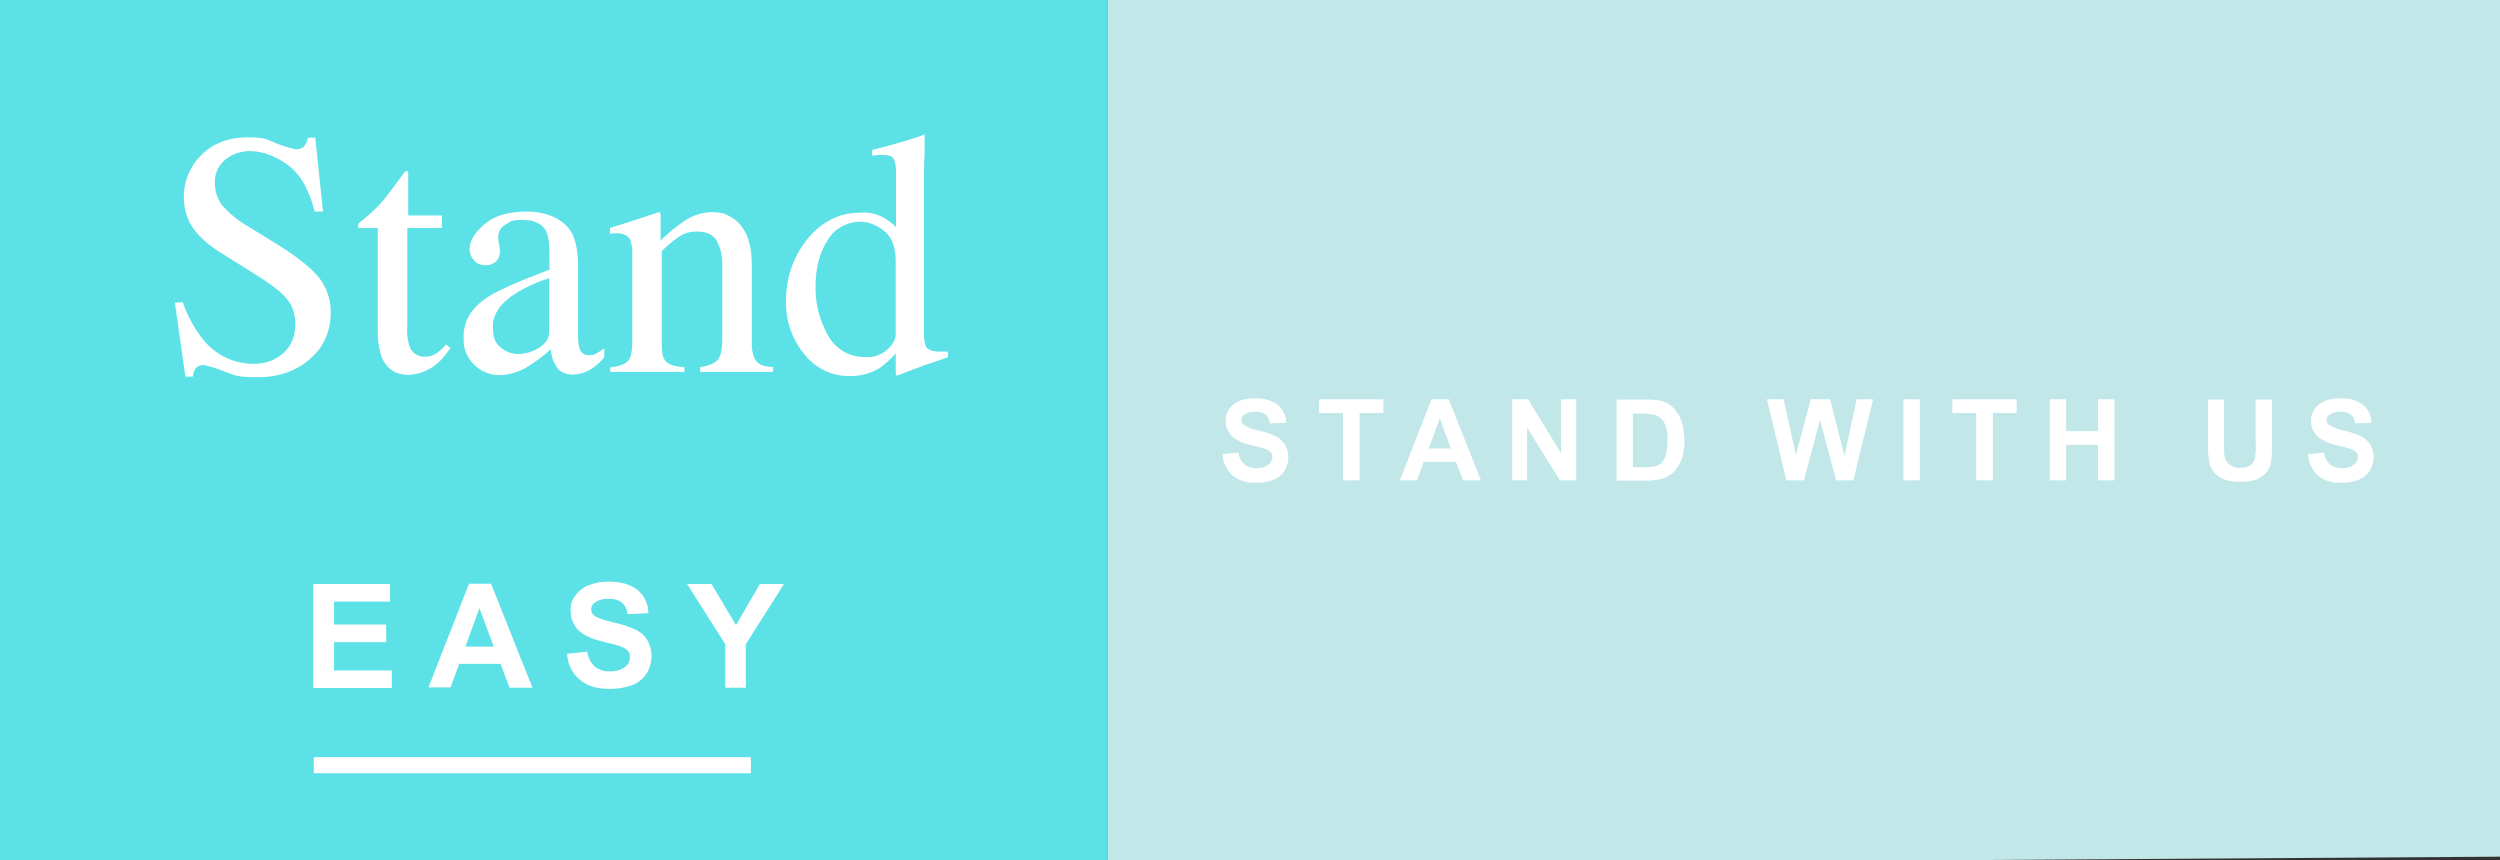 <svg xmlns="http://www.w3.org/2000/svg" id="Layer_1" data-name="Layer 1" version="1.1" viewBox="0 0 839 288.7"><rect x="0" y="0" width="839" height="288.7" fill="#333333" stroke="none"/><defs><style> .cls-1 { fill: #5ce1e6; } .cls-1, .cls-2, .cls-3 { stroke-width: 0px; } .cls-2 { fill: #c1e7e8; } .cls-3 { fill: #fff; } </style></defs><rect class="cls-1" x="-1" y="-2.3" width="372.8" height="292.7"></rect><polygon class="cls-2" points="371.8 -2.3 839 0 839 287.5 371.8 290.5 371.8 -2.3"></polygon><path class="cls-3" d="M61.3,101.4c1.6,4.6,3.9,8.8,6.9,12.6,4.2,5.2,10.5,8.2,17.2,8.1,3.5,0,7-1.2,9.6-3.5,2.7-2.4,4.1-5.6,4.1-9.8s-1.4-7.3-4.1-9.9c-1.8-1.8-5.5-4.5-11.2-8l-9.9-6.2c-2.6-1.6-5-3.5-7.2-5.8-3.2-3.3-4.9-7.6-5-12.2-.2-5.5,2-10.9,5.9-14.7,3.9-3.9,9.1-5.9,15.5-5.9s6.5.8,9.6,2c2.1.8,4.2,1.5,6.4,2,1.1,0,2.2-.2,3-1,.6-.9,1.1-1.9,1.3-2.9h2.4l2.6,24.8h-2.8c-1.9-7.5-4.9-12.7-9.1-15.7s-8.3-4.5-12.5-4.6c-3,0-6,.9-8.3,2.8-2.4,1.9-3.7,4.8-3.6,7.8,0,3,.9,5.7,2.7,7.9,2.5,2.7,5.3,5,8.5,6.8l10.2,6.3c6.4,4,10.9,7.6,13.6,10.9,2.6,3.4,4,7.6,3.9,11.9,0,5.9-2.4,11.5-6.9,15.3-4.6,4.1-10.5,6.2-17.7,6.2s-7.7-.7-11.3-2c-2.2-.9-4.4-1.6-6.7-2.1-1.1,0-2.1.3-2.8,1.2-.5.8-.8,1.7-.9,2.7h-2.5l-3.5-24.8,2.6-.2h0Z"></path><path class="cls-3" d="M148.3,72.4v4.1h-11.6v32.8c-.2,2.2,0,4.4.6,6.5.6,2.4,2.9,4.1,5.4,3.9,1.3,0,2.5-.3,3.6-1,1.3-.9,2.4-1.9,3.4-3.1l1.5,1.2-1.3,1.7c-1.6,2.3-3.8,4.3-6.3,5.6-2,1-4.1,1.6-6.4,1.7-4.5,0-7.5-2-9.1-6-1-2.9-1.4-5.9-1.3-9v-34.3h-6.2c-.2,0-.3-.2-.4-.3v-.4c0-.3,0-.6.3-.9.5-.5,1.1-1,1.6-1.4,2-1.6,3.9-3.4,5.7-5.3,1.2-1.3,3.9-4.9,8.2-10.7h.9c.1,0,.1.4.1.8v14h11.4,0Z"></path><path class="cls-3" d="M163.5,99.8c3.5-2.3,10.5-5.4,20.9-9.3v-4.8c0-3.9-.4-6.6-1.1-8.1-1.3-2.5-4-3.8-8-3.8s-3.8.5-5.5,1.5c-1.6.8-2.6,2.4-2.6,4.2s.1,1.5.3,2.3c.1.7.2,1.4.3,2.1,0,2.1-.7,3.6-2.1,4.4-.9.5-1.8.8-2.8.7-1.5,0-3-.5-3.9-1.7-.9-1-1.4-2.4-1.4-3.7,0-2.7,1.6-5.4,4.9-8.3s8.1-4.3,14.4-4.3,12.3,2.4,15,7.2c1.4,2.6,2.1,6.4,2.1,11.4v22.8c-.1,1.5.1,3.1.5,4.6.4,1.4,1.7,2.3,3.1,2.2.7,0,1.5,0,2.2-.4,1.1-.6,2.1-1.2,3-1.9v3c-1.1,1.4-2.4,2.6-3.9,3.6-1.9,1.4-4.2,2.1-6.5,2.2-2.6,0-4.4-.8-5.6-2.5-1.2-1.8-1.9-3.9-1.9-6-2.3,2.1-4.8,3.9-7.4,5.6-2.9,1.9-6.3,3-9.8,3.1-3.2,0-6.2-1.2-8.5-3.4-2.4-2.3-3.7-5.4-3.6-8.7-.3-5.7,2.4-10.3,7.9-14h0ZM184.4,93.3c-3.8,1.2-7.4,2.8-10.8,4.8-5.5,3.4-8.2,7.2-8.2,11.5s1.1,6,3.4,7.6c1.4,1,3.2,1.6,4.9,1.6,2.6,0,5-.7,7.2-2.1,2.3-1.4,3.4-3.2,3.4-5.3v-18.1h.1Z"></path><path class="cls-3" d="M204.9,123.3c2.7-.3,4.6-1,5.7-2s1.6-3.2,1.6-6.8v-28.9c.1-1.7-.1-3.4-.7-5.1-.7-1.4-2.2-2.2-4.4-2.2s-.7,0-1.1,0-.8,0-1.3.2v-2c1.6-.5,5.2-1.6,11-3.5l5.4-1.8c.3,0,.4,0,.5.3s.1.5.1.8v8.4c2.5-2.5,5.3-4.7,8.2-6.7,2.7-1.8,5.9-2.8,9.2-2.8s5,.8,7.1,2.2c4.1,2.9,6.1,8,6.1,15.4v26.6c0,2.7.6,4.7,1.6,5.9s2.9,1.8,5.5,1.9v1.6h-24.4v-1.6c2.8-.4,4.7-1.2,5.8-2.3,1.1-1.2,1.6-3.7,1.6-7.5v-24.4c.1-2.8-.5-5.6-1.8-8.1-1.2-2.1-3.4-3.2-6.7-3.2s-4.8.9-6.8,2.3c-1.8,1.3-3.5,2.7-5,4.3v31.9c0,2.7.6,4.6,1.8,5.5s3.1,1.4,5.8,1.5v1.6h-24.9v-1.6h0Z"></path><path class="cls-3" d="M296.3,72.9c1.6.9,3.1,2,4.4,3.3v-18.1c.1-1.6-.1-3.3-.8-4.8-.5-.9-1.7-1.3-3.7-1.3s-.8,0-1.2,0l-2.3.2v-1.9l4.7-1.2c1.7-.5,3.4-.9,5.1-1.4s3.2-1,4.5-1.4c.6-.2,1.6-.5,3-1.1h.3v6.1c-.1,2.2-.2,4.4-.2,6.7v53.3c-.1,2.5.2,4.2.8,5.2s2.2,1.5,4.8,1.5h2.4v1.9l-8.2,2.8-8.9,3.4-.4-.5v-7c-1.6,1.9-3.5,3.6-5.5,5-2.9,1.7-6.2,2.6-9.6,2.6-6.1.2-12-2.6-15.7-7.5-4-4.9-6.1-11-6-17.3-.2-7.7,2.3-15.2,7.2-21.2,4.8-5.9,10.7-8.8,17.6-8.8,2.7-.3,5.3.3,7.7,1.5h0ZM297.9,117.2c1.8-1.7,2.7-3.4,2.7-5v-24.4c0-4.9-1.3-8.4-4-10.4-2.2-1.8-4.9-2.9-7.7-3-4.6,0-8.9,2.3-11.2,6.3-2.7,4.2-4,9.4-4,15.6-.1,5.7,1.4,11.4,4.2,16.3,2.5,4.6,7.4,7.4,12.7,7.2,2.8.2,5.4-.8,7.3-2.6Z"></path><path class="cls-3" d="M105.1,230.8v-34.8h25.8v5.9h-18.8v7.7h17.5v5.9h-17.5v9.5h19.4v5.9h-26.4,0Z"></path><path class="cls-3" d="M178.7,230.8h-7.7l-3-8h-13.9l-2.9,7.9h-7.4l13.6-34.8h7.4l13.9,34.9h0ZM165.7,217l-4.8-12.9-4.7,12.9h9.5Z"></path><path class="cls-3" d="M190.3,219.4l6.8-.7c.2,1.9,1.1,3.7,2.5,5,1.4,1.1,3.2,1.7,5,1.6,1.8.1,3.6-.4,5.1-1.4,1.1-.8,1.7-2,1.7-3.4s-.2-1.5-.7-2.1c-.7-.7-1.6-1.2-2.5-1.5-.8-.3-2.7-.8-5.6-1.5-3.8-.9-6.4-2.1-7.9-3.4-2.1-1.7-3.2-4.3-3.2-7s.5-3.5,1.5-5c1.1-1.6,2.6-2.8,4.3-3.5,2.2-.9,4.5-1.3,6.9-1.3,4.4,0,7.6,1,9.9,2.9,2.2,1.9,3.5,4.7,3.5,7.7l-7,.3c-.1-1.5-.8-2.9-1.9-3.9-1.3-.9-2.9-1.3-4.4-1.2-1.7-.1-3.4.3-4.8,1.3-.7.5-1.1,1.3-1.1,2.2s.4,1.6,1,2.1c.9.7,3,1.5,6.5,2.3,2.6.5,5.1,1.4,7.6,2.5,1.6.8,2.9,2,3.8,3.5,1.9,3.5,1.8,7.8-.3,11.1-1.1,1.8-2.8,3.1-4.7,3.9-2.4.9-5,1.3-7.6,1.3-4.4,0-7.8-1-10.1-3.1-2.6-2.1-4.1-5.3-4.3-8.7h0Z"></path><path class="cls-3" d="M243.4,230.8v-14.6l-12.8-20.2h8.2l8.2,13.8,8-13.8h8.1l-12.8,20.2v14.6h-6.9,0Z"></path><rect class="cls-3" x="105.3" y="254.1" width="146.7" height="5.4"></rect><path class="cls-3" d="M410.3,152.4l5.3-.5c.2,1.5.9,2.9,2,3.9,1.1.9,2.5,1.3,4,1.3,1.4.1,2.8-.3,4-1.1.8-.6,1.4-1.6,1.4-2.6s-.2-1.2-.6-1.6c-.5-.6-1.2-1-2-1.2-.6-.2-2.1-.6-4.4-1.2-2.3-.4-4.4-1.3-6.2-2.7-2.7-2.3-3.3-6.3-1.4-9.3.8-1.2,2-2.2,3.4-2.8,1.7-.7,3.5-1,5.3-.9,2.8-.2,5.5.6,7.8,2.2,1.7,1.5,2.7,3.7,2.8,6l-5.5.2c-.1-1.2-.6-2.2-1.5-3-1-.7-2.2-1-3.5-.9-1.3-.1-2.6.3-3.7,1-.6.4-.9,1-.9,1.7s.3,1.3.8,1.7c1.5.9,3.2,1.6,5,1.9,2,.4,4,1.1,5.9,2,1.2.6,2.3,1.6,3,2.8,1.5,2.7,1.4,6.1-.2,8.7-.9,1.4-2.2,2.4-3.7,3-1.9.7-3.9,1.1-5.9,1-2.8.2-5.6-.7-7.9-2.4-2-2-3.2-4.5-3.3-7.2h0Z"></path><path class="cls-3" d="M450.7,161.2v-22.6h-8v-4.6h21.6v4.6h-8v22.6h-5.6Z"></path><path class="cls-3" d="M497,161.2h-6l-2.4-6.2h-10.8l-2.2,6.2h-5.8l10.6-27.2h5.8l10.8,27.2ZM486.9,150.5l-3.7-10.1-3.7,10.1h7.4Z"></path><path class="cls-3" d="M507.5,161.2v-27.2h5.3l11.1,18.1v-18.1h5.1v27.2h-5.5l-11-17.7v17.7h-5,0Z"></path><path class="cls-3" d="M542.5,134.1h10c1.7-.1,3.5.1,5.2.5,1.6.4,3,1.3,4.1,2.5,1.2,1.3,2.1,2.8,2.6,4.4.6,2.1.9,4.3.9,6.4s-.2,3.9-.8,5.8c-.6,1.8-1.6,3.4-2.9,4.8-1.1,1-2.4,1.8-3.9,2.2-1.6.4-3.2.6-4.9.6h-10.3v-27.2h0ZM548,138.7v18.1h4.1c1.1,0,2.2,0,3.3-.3.8-.2,1.6-.6,2.2-1.1.7-.7,1.2-1.6,1.4-2.6.4-1.6.6-3.3.6-5s0-3.3-.6-4.8c-.3-1-.8-1.9-1.6-2.6-.7-.7-1.6-1.1-2.5-1.3-1.5-.2-3-.3-4.5-.3h-2.4Z"></path><path class="cls-3" d="M599.5,161.2l-6.5-27.2h5.6l4.1,18.7,5-18.7h6.5l4.8,19,4.1-19h5.5l-6.6,27.2h-5.8l-5.4-20.3-5.4,20.3h-5.9,0Z"></path><path class="cls-3" d="M638.8,161.2v-27.2h5.5v27.2h-5.5Z"></path><path class="cls-3" d="M663.2,161.2v-22.6h-8v-4.6h21.6v4.6h-8v22.6h-5.6Z"></path><path class="cls-3" d="M687.9,161.2v-27.2h5.5v10.7h10.7v-10.7h5.5v27.2h-5.5v-11.9h-10.7v11.9h-5.5Z"></path><path class="cls-3" d="M740.9,134.1h5.5v14.7c0,1.5,0,3,.2,4.5.2,1.1.8,2,1.7,2.7,1.1.7,2.3,1.1,3.6,1,1.2.1,2.5-.3,3.5-1,.7-.6,1.2-1.4,1.4-2.3.2-1.5.3-3.1.2-4.6v-15h5.5v14.3c0,2.3,0,4.6-.4,6.9-.2,1.3-.8,2.4-1.6,3.4-.9,1-2,1.7-3.2,2.2-1.7.6-3.4.9-5.2.8-2,.1-4-.2-5.9-.9-1.2-.5-2.3-1.3-3.2-2.3-.7-.9-1.3-1.9-1.5-3-.4-2.3-.6-4.6-.5-6.9v-14.5h0Z"></path><path class="cls-3" d="M774.6,152.4l5.3-.5c.2,1.5.9,2.9,2,3.9,1.1.9,2.5,1.3,4,1.3,1.4.1,2.8-.3,4-1.1.8-.6,1.4-1.6,1.4-2.6s-.2-1.2-.6-1.6c-.5-.6-1.2-1-2-1.2-.6-.2-2.1-.6-4.4-1.2-2.2-.4-4.4-1.3-6.2-2.7-2.8-2.3-3.3-6.3-1.4-9.3.8-1.2,2-2.2,3.4-2.8,1.7-.7,3.5-1,5.3-.9,2.8-.2,5.5.6,7.7,2.2,1.7,1.5,2.7,3.7,2.8,6l-5.5.2c0-1.2-.6-2.2-1.5-3-1-.7-2.3-1-3.5-.9-1.3-.1-2.6.3-3.7,1-.6.4-.9,1-.9,1.7s.3,1.3.8,1.7c1.5.9,3.3,1.6,5,1.9,2,.4,4,1.1,5.9,2,1.2.6,2.3,1.6,3,2.8.8,1.3,1.1,2.8,1.1,4.3s-.5,3.1-1.3,4.4c-.9,1.4-2.2,2.4-3.7,3-1.9.7-3.9,1.1-5.9,1-2.8.2-5.6-.7-7.9-2.4-1.9-2-3.1-4.5-3.2-7.2h0Z"></path></svg>